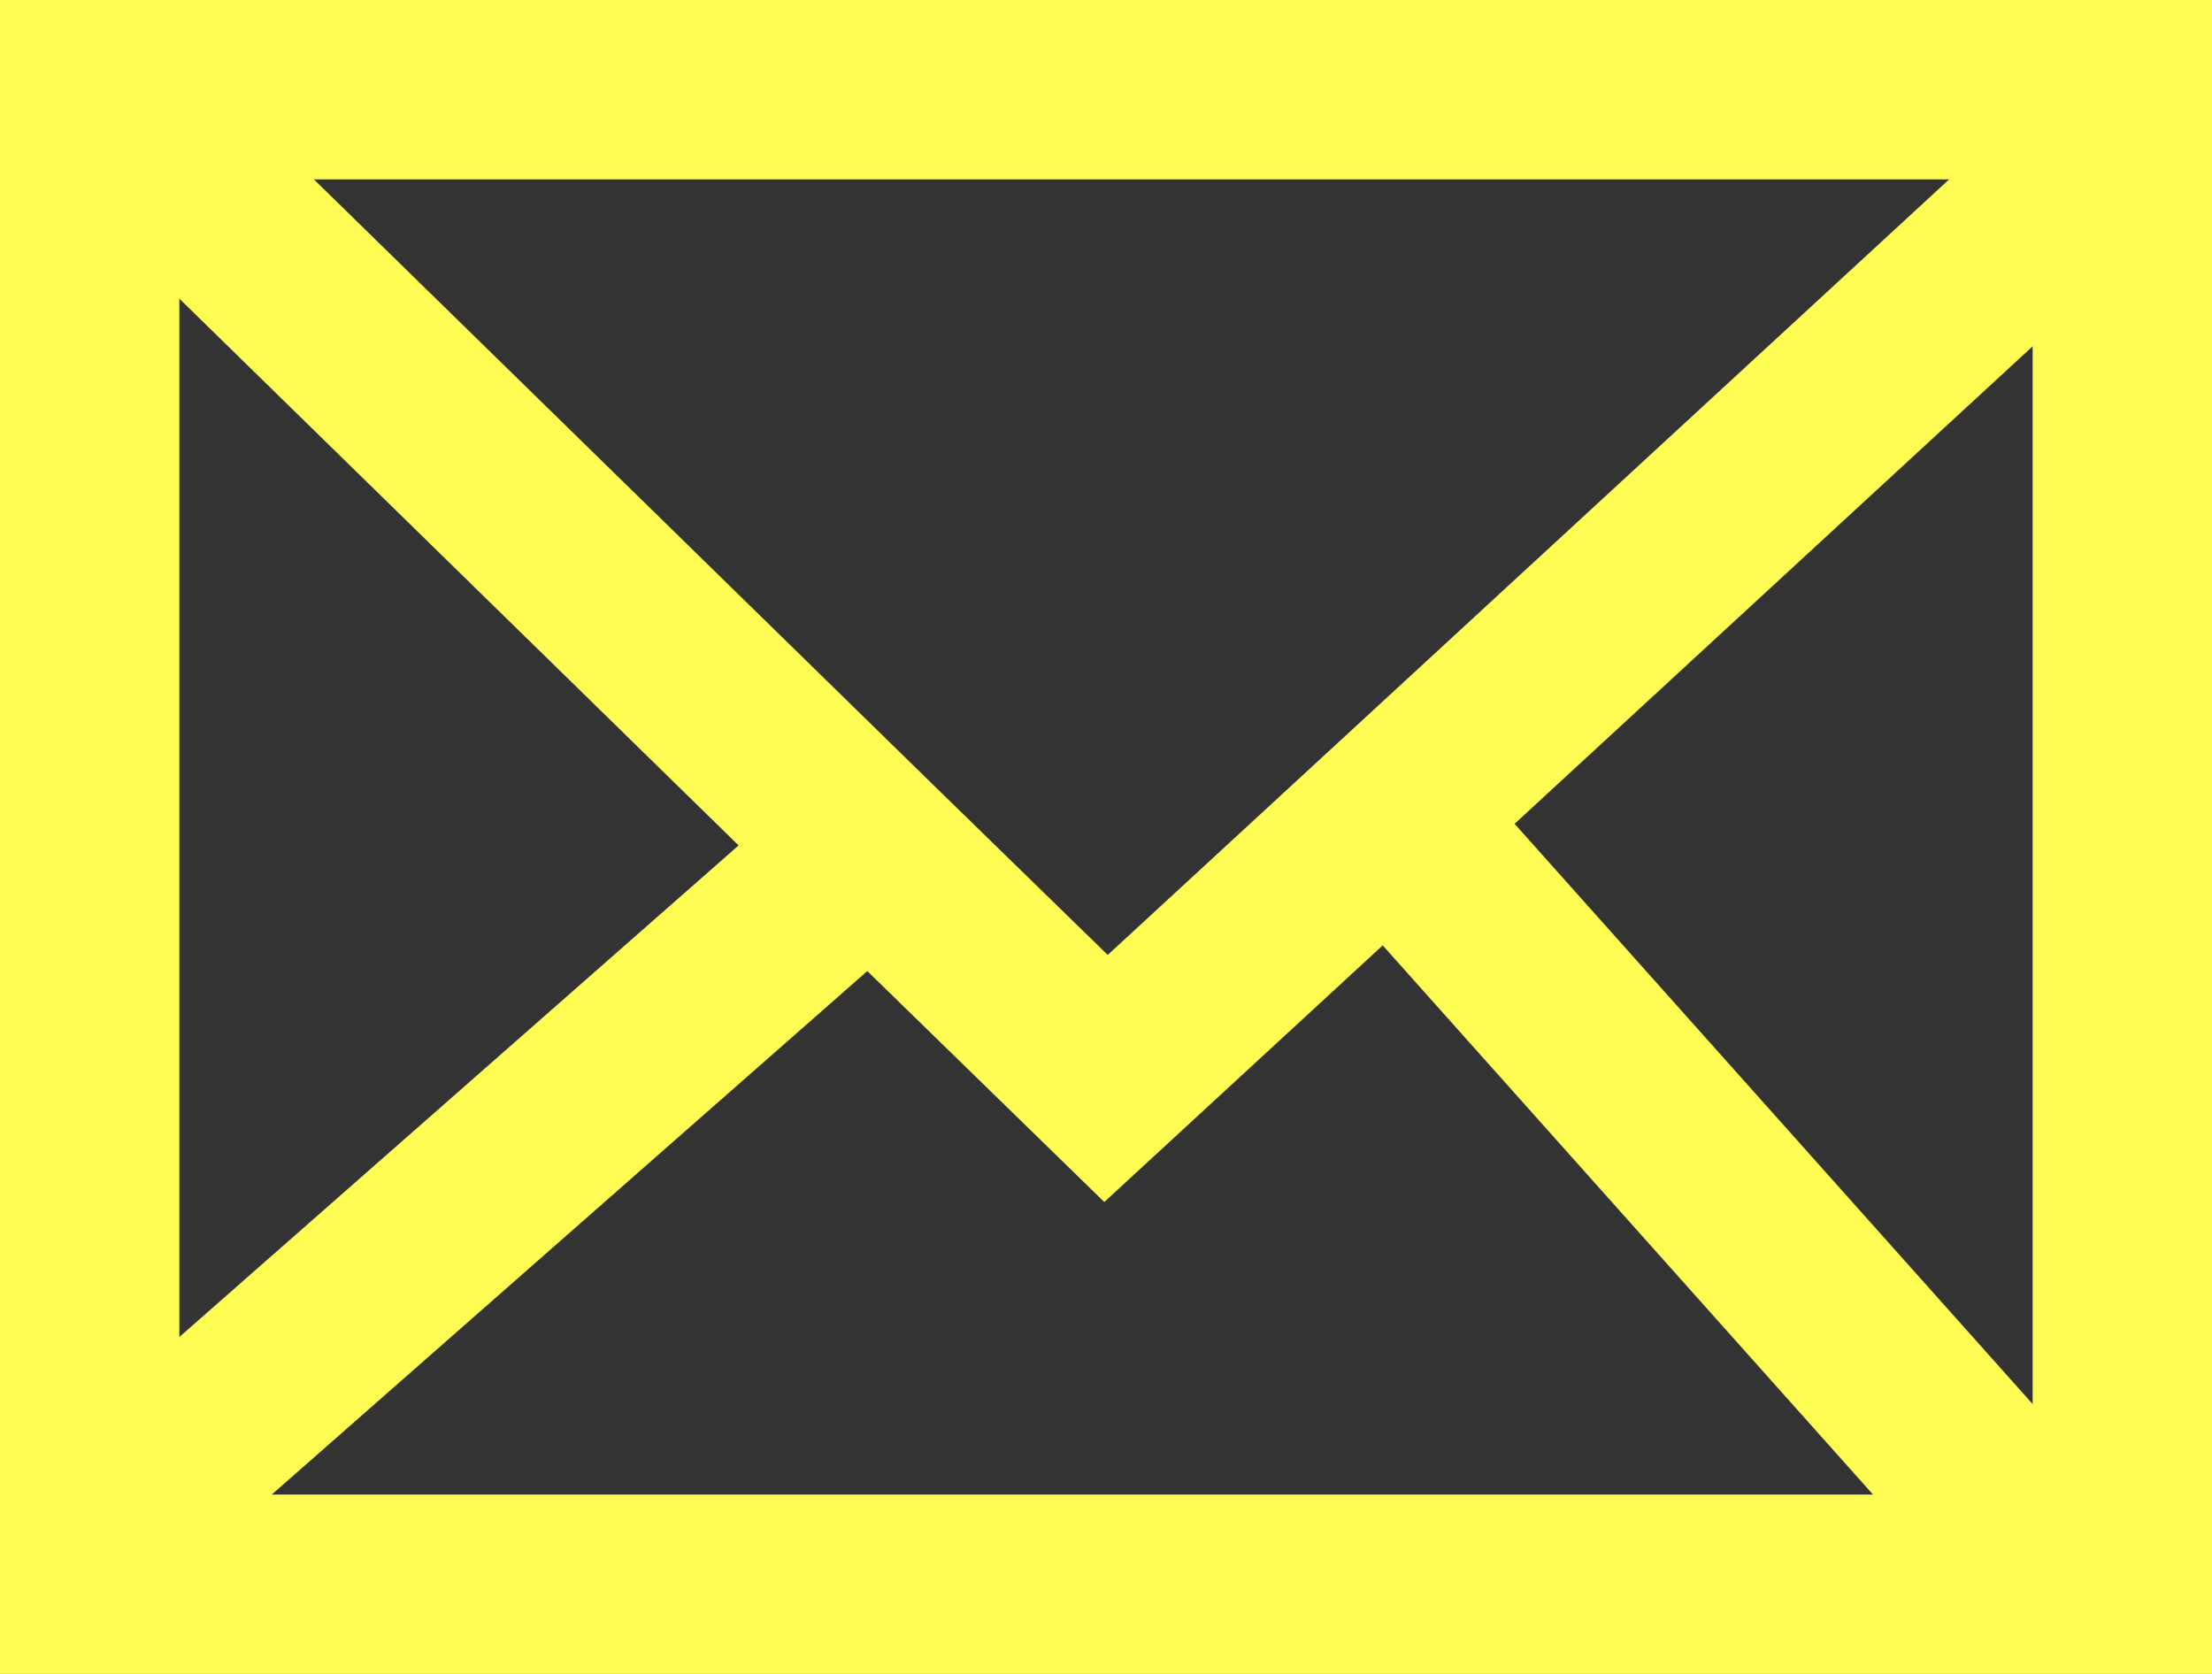 <?xml version="1.0" encoding="UTF-8"?><svg id="Layer_1" xmlns="http://www.w3.org/2000/svg" viewBox="0 0 37 28"><rect x="0" y="0" width="37" height="28" fill="#333333" stroke="none"/><defs><style>.cls-1{fill:none;stroke:#fffc54;stroke-miterlimit:10;stroke-width:3px;}</style></defs><rect class="cls-1" x="1.5" y="1.5" width="34" height="25"/><polyline class="cls-1" points="1.57 1.5 14.56 14.2 18.5 18.04 35.5 2.37"/><line class="cls-1" x1="34.68" y1="26.5" x2="23.52" y2="14"/><line class="cls-1" x1="14.56" y1="14.2" x2="1.5" y2="25.68"/></svg>